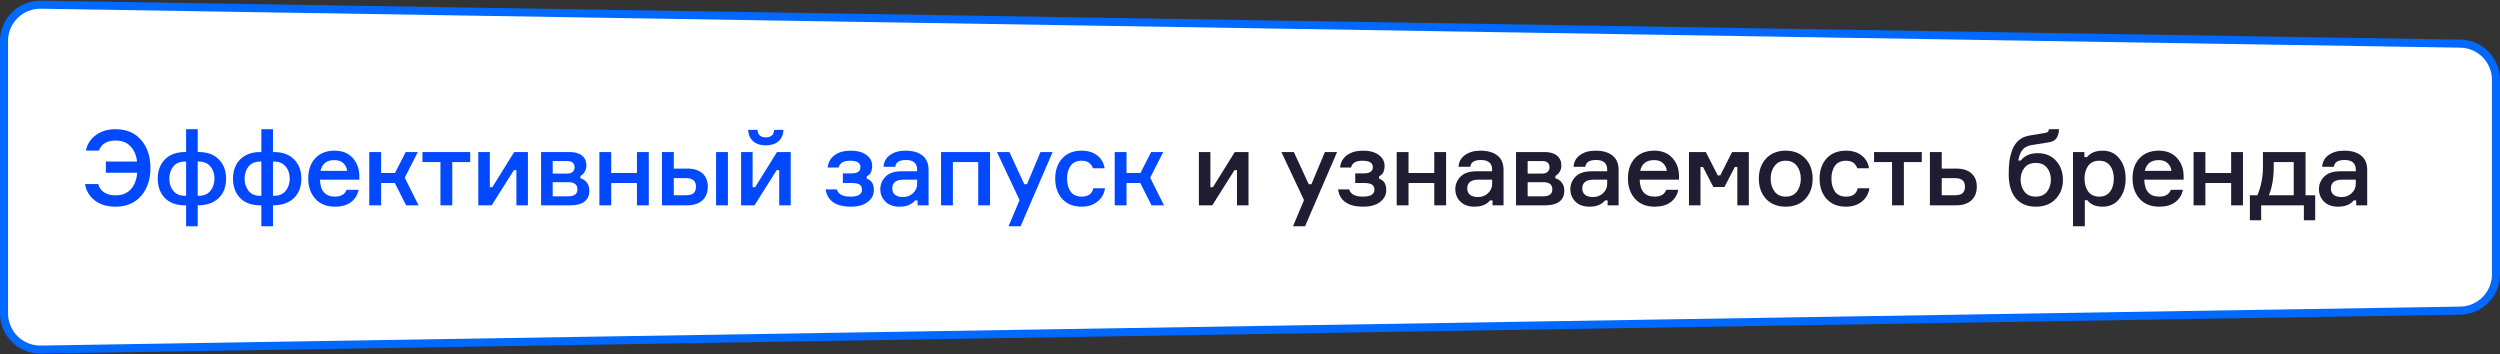 <?xml version="1.0" encoding="UTF-8"?> <svg xmlns="http://www.w3.org/2000/svg" width="621" height="88" viewBox="0 0 621 88" fill="none"><rect x="0" y="0" width="621" height="88" fill="#333333" stroke="none"/> <path d="M1 10.162C1 5.135 5.118 1.083 10.145 1.163L611.145 10.841C616.058 10.921 620 14.926 620 19.84V68.16C620 73.074 616.058 77.079 611.145 77.159L10.145 86.837C5.118 86.917 1 82.865 1 77.838V10.162Z" fill="white" stroke="#0069FF" stroke-width="2"></path> <path d="M21.118 45.722H24.394C24.637 46.606 25.131 47.299 25.876 47.802C26.621 48.287 27.557 48.53 28.684 48.53C30.331 48.53 31.613 48.01 32.532 46.97C33.451 45.93 33.962 44.578 34.066 42.914H26.292V40.132H34.04C33.867 38.572 33.329 37.315 32.428 36.362C31.527 35.391 30.296 34.906 28.736 34.906C26.587 34.906 25.2 35.738 24.576 37.402H21.326C21.673 35.79 22.505 34.507 23.822 33.554C25.139 32.583 26.76 32.098 28.684 32.098C31.405 32.098 33.529 32.991 35.054 34.776C36.597 36.544 37.368 38.858 37.368 41.718C37.368 44.561 36.597 46.875 35.054 48.66C33.511 50.445 31.379 51.338 28.658 51.338C26.613 51.338 24.914 50.827 23.562 49.804C22.21 48.764 21.395 47.403 21.118 45.722ZM49.113 51V56.2H46.227V51H45.915C43.8 51 42.145 50.393 40.949 49.18C39.77 47.949 39.181 46.346 39.181 44.37C39.181 42.429 39.762 40.851 40.923 39.638C42.102 38.425 43.74 37.801 45.837 37.766H46.227V32.098H49.113V37.766H49.503C51.6 37.801 53.23 38.425 54.391 39.638C55.57 40.834 56.159 42.411 56.159 44.37C56.159 46.415 55.535 48.036 54.287 49.232C53.056 50.411 51.332 51 49.113 51ZM43.055 41.354C42.396 42.151 42.067 43.157 42.067 44.37C42.067 45.583 42.396 46.597 43.055 47.412C43.714 48.227 44.658 48.634 45.889 48.634H46.227V40.132H45.915C44.667 40.132 43.714 40.539 43.055 41.354ZM49.113 48.634H49.399C50.647 48.634 51.6 48.227 52.259 47.412C52.935 46.597 53.273 45.583 53.273 44.37C53.273 43.157 52.935 42.151 52.259 41.354C51.6 40.539 50.647 40.132 49.399 40.132H49.113V48.634ZM67.808 51V56.2H64.921V51H64.609C62.495 51 60.84 50.393 59.644 49.18C58.465 47.949 57.876 46.346 57.876 44.37C57.876 42.429 58.456 40.851 59.617 39.638C60.796 38.425 62.434 37.801 64.531 37.766H64.921V32.098H67.808V37.766H68.198C70.295 37.801 71.924 38.425 73.085 39.638C74.264 40.834 74.853 42.411 74.853 44.37C74.853 46.415 74.23 48.036 72.981 49.232C71.751 50.411 70.026 51 67.808 51ZM61.749 41.354C61.091 42.151 60.761 43.157 60.761 44.37C60.761 45.583 61.091 46.597 61.749 47.412C62.408 48.227 63.353 48.634 64.584 48.634H64.921V40.132H64.609C63.361 40.132 62.408 40.539 61.749 41.354ZM67.808 48.634H68.094C69.341 48.634 70.295 48.227 70.954 47.412C71.629 46.597 71.968 45.583 71.968 44.37C71.968 43.157 71.629 42.151 70.954 41.354C70.295 40.539 69.341 40.132 68.094 40.132H67.808V48.634ZM89.258 43.642V44.63H79.482C79.569 47.438 80.808 48.842 83.2 48.842C84.708 48.842 85.67 48.279 86.086 47.152H89.076C88.816 48.435 88.183 49.457 87.178 50.22C86.173 50.965 84.838 51.338 83.174 51.338C81.129 51.338 79.517 50.688 78.338 49.388C77.159 48.088 76.57 46.389 76.57 44.292C76.57 42.212 77.151 40.548 78.312 39.3C79.491 38.052 81.085 37.428 83.096 37.428C85.003 37.428 86.493 38.017 87.568 39.196C88.66 40.357 89.223 41.839 89.258 43.642ZM83.07 39.768C81.163 39.768 80.011 40.661 79.612 42.446H86.242C86.138 41.666 85.817 41.025 85.28 40.522C84.743 40.019 84.006 39.768 83.07 39.768ZM100.88 51L98.072 45.462H94.666V51H91.728V37.766H94.666V42.966H98.124L100.776 37.766H103.792L100.542 44.136L103.974 51H100.88ZM104.935 40.262V37.766H116.791V40.262H112.345V51H109.407V40.262H104.935ZM122.137 51H118.809V37.766H121.669V46.502H122.293L127.727 37.766H131.133V51H128.273V42.264H127.649L122.137 51ZM144.182 43.694V44.292C144.841 44.465 145.369 44.821 145.768 45.358C146.184 45.878 146.392 46.545 146.392 47.36C146.392 48.556 145.985 49.466 145.17 50.09C144.373 50.697 143.22 51 141.712 51H134.406V37.766H141.478C142.813 37.766 143.844 38.061 144.572 38.65C145.3 39.239 145.664 40.063 145.664 41.12C145.664 41.709 145.517 42.238 145.222 42.706C144.945 43.157 144.598 43.486 144.182 43.694ZM137.292 48.764H141.166C142.674 48.764 143.428 48.183 143.428 47.022C143.428 45.843 142.674 45.254 141.166 45.254H137.292V48.764ZM137.292 40.002V43.122H140.854C141.495 43.122 141.963 42.975 142.258 42.68C142.57 42.385 142.726 42.013 142.726 41.562C142.726 40.522 142.102 40.002 140.854 40.002H137.292ZM161.158 51H158.22V45.462H151.824V51H148.886V37.766H151.824V42.966H158.22V37.766H161.158V51ZM164.432 37.766H167.37V41.874H170.672C172.336 41.874 173.61 42.273 174.494 43.07C175.378 43.85 175.82 44.951 175.82 46.372C175.82 47.811 175.369 48.946 174.468 49.778C173.584 50.593 172.318 51 170.672 51H164.432V37.766ZM167.37 44.24V48.504H170.256C171.209 48.504 171.885 48.331 172.284 47.984C172.682 47.62 172.882 47.083 172.882 46.372C172.882 45.661 172.682 45.133 172.284 44.786C171.885 44.422 171.209 44.24 170.256 44.24H167.37ZM177.874 37.766H180.812V51H177.874V37.766ZM187.419 51H184.091V37.766H186.951V46.502H187.575L193.009 37.766H196.415V51H193.555V42.264H192.931L187.419 51ZM192.307 32.254H194.621C194.552 33.467 194.136 34.412 193.373 35.088C192.611 35.764 191.562 36.102 190.227 36.102C188.893 36.102 187.844 35.764 187.081 35.088C186.319 34.412 185.903 33.467 185.833 32.254H188.147C188.234 33.502 188.927 34.126 190.227 34.126C191.527 34.126 192.221 33.502 192.307 32.254ZM213.737 41.51C213.737 40.453 212.879 39.924 211.163 39.924C209.516 39.924 208.571 40.487 208.329 41.614H205.599C205.737 40.279 206.318 39.248 207.341 38.52C208.363 37.792 209.689 37.428 211.319 37.428C212.965 37.428 214.265 37.783 215.219 38.494C216.172 39.205 216.649 40.097 216.649 41.172C216.649 42.541 216.198 43.408 215.297 43.772V44.396C216.475 44.743 217.065 45.696 217.065 47.256C217.065 48.435 216.545 49.414 215.505 50.194C214.482 50.957 213.095 51.338 211.345 51.338C209.455 51.338 207.982 50.965 206.925 50.22C205.885 49.457 205.278 48.4 205.105 47.048H207.861C208.207 48.244 209.334 48.842 211.241 48.842C213.165 48.842 214.127 48.261 214.127 47.1C214.127 46.545 213.936 46.138 213.555 45.878C213.173 45.601 212.532 45.462 211.631 45.462H209.369V43.07H211.501C212.991 43.07 213.737 42.55 213.737 41.51ZM227.927 51V49.778H227.303C226.471 50.818 225.171 51.338 223.403 51.338C221.947 51.338 220.795 50.922 219.945 50.09C219.096 49.241 218.671 48.209 218.671 46.996C218.671 45.8 219.105 44.76 219.971 43.876C220.838 42.992 222.155 42.55 223.923 42.55H227.823V42.16C227.823 40.548 226.896 39.742 225.041 39.742C223.395 39.742 222.511 40.305 222.389 41.432H219.477C219.547 40.201 220.075 39.231 221.063 38.52C222.069 37.792 223.36 37.428 224.937 37.428C226.723 37.428 228.118 37.827 229.123 38.624C230.146 39.421 230.657 40.617 230.657 42.212V51H227.927ZM224.313 48.946C225.301 48.946 226.133 48.625 226.809 47.984C227.485 47.343 227.823 46.563 227.823 45.644V44.63H224.443C222.571 44.63 221.635 45.358 221.635 46.814C221.635 47.49 221.869 48.019 222.337 48.4C222.805 48.764 223.464 48.946 224.313 48.946ZM245.926 51H242.988V40.262H236.696V51H233.758V37.766H245.926V51ZM253.519 56.2H250.529L253.259 49.7L247.643 37.766H250.737L254.429 45.748H255.105L258.459 37.766H261.475L253.519 56.2ZM271.58 46.762H274.492C274.284 48.149 273.651 49.258 272.594 50.09C271.554 50.922 270.245 51.338 268.668 51.338C266.64 51.338 265.036 50.697 263.858 49.414C262.696 48.114 262.116 46.433 262.116 44.37C262.116 42.307 262.696 40.635 263.858 39.352C265.036 38.069 266.64 37.428 268.668 37.428C270.262 37.428 271.562 37.827 272.568 38.624C273.59 39.421 274.197 40.479 274.388 41.796H271.476C271.042 40.548 270.115 39.924 268.694 39.924C267.463 39.924 266.544 40.34 265.938 41.172C265.348 42.004 265.054 43.061 265.054 44.344C265.054 45.661 265.348 46.745 265.938 47.594C266.544 48.426 267.463 48.842 268.694 48.842C270.323 48.842 271.285 48.149 271.58 46.762ZM286.045 51L283.237 45.462H279.831V51H276.893V37.766H279.831V42.966H283.289L285.941 37.766H288.957L285.707 44.136L289.139 51H286.045Z" fill="#0148FF"></path> <path d="M301.132 51H297.804V37.766H300.664V46.502H301.288L306.722 37.766H310.128V51H307.268V42.264H306.644L301.132 51ZM324.173 56.2H321.183L323.913 49.7L318.297 37.766H321.391L325.083 45.748H325.759L329.113 37.766H332.129L324.173 56.2ZM341.015 41.51C341.015 40.453 340.157 39.924 338.441 39.924C336.794 39.924 335.849 40.487 335.607 41.614H332.877C333.015 40.279 333.596 39.248 334.619 38.52C335.641 37.792 336.967 37.428 338.597 37.428C340.243 37.428 341.543 37.783 342.497 38.494C343.45 39.205 343.927 40.097 343.927 41.172C343.927 42.541 343.476 43.408 342.575 43.772V44.396C343.753 44.743 344.343 45.696 344.343 47.256C344.343 48.435 343.823 49.414 342.783 50.194C341.76 50.957 340.373 51.338 338.623 51.338C336.733 51.338 335.26 50.965 334.203 50.22C333.163 49.457 332.556 48.4 332.383 47.048H335.139C335.485 48.244 336.612 48.842 338.519 48.842C340.443 48.842 341.405 48.261 341.405 47.1C341.405 46.545 341.214 46.138 340.833 45.878C340.451 45.601 339.81 45.462 338.909 45.462H336.647V43.07H338.779C340.269 43.07 341.015 42.55 341.015 41.51ZM359.21 51H356.272V45.462H349.876V51H346.938V37.766H349.876V42.966H356.272V37.766H359.21V51ZM370.752 51V49.778H370.128C369.296 50.818 367.996 51.338 366.228 51.338C364.772 51.338 363.619 50.922 362.77 50.09C361.92 49.241 361.496 48.209 361.496 46.996C361.496 45.8 361.929 44.76 362.796 43.876C363.662 42.992 364.98 42.55 366.748 42.55H370.648V42.16C370.648 40.548 369.72 39.742 367.866 39.742C366.219 39.742 365.335 40.305 365.214 41.432H362.302C362.371 40.201 362.9 39.231 363.888 38.52C364.893 37.792 366.184 37.428 367.762 37.428C369.547 37.428 370.942 37.827 371.948 38.624C372.97 39.421 373.482 40.617 373.482 42.212V51H370.752ZM367.138 48.946C368.126 48.946 368.958 48.625 369.634 47.984C370.31 47.343 370.648 46.563 370.648 45.644V44.63H367.268C365.396 44.63 364.46 45.358 364.46 46.814C364.46 47.49 364.694 48.019 365.162 48.4C365.63 48.764 366.288 48.946 367.138 48.946ZM386.359 43.694V44.292C387.017 44.465 387.546 44.821 387.945 45.358C388.361 45.878 388.569 46.545 388.569 47.36C388.569 48.556 388.161 49.466 387.347 50.09C386.549 50.697 385.397 51 383.889 51H376.583V37.766H383.655C384.989 37.766 386.021 38.061 386.749 38.65C387.477 39.239 387.841 40.063 387.841 41.12C387.841 41.709 387.693 42.238 387.399 42.706C387.121 43.157 386.775 43.486 386.359 43.694ZM379.469 48.764H383.343C384.851 48.764 385.605 48.183 385.605 47.022C385.605 45.843 384.851 45.254 383.343 45.254H379.469V48.764ZM379.469 40.002V43.122H383.031C383.672 43.122 384.14 42.975 384.435 42.68C384.747 42.385 384.903 42.013 384.903 41.562C384.903 40.522 384.279 40.002 383.031 40.002H379.469ZM399.33 51V49.778H398.706C397.874 50.818 396.574 51.338 394.806 51.338C393.35 51.338 392.198 50.922 391.348 50.09C390.499 49.241 390.074 48.209 390.074 46.996C390.074 45.8 390.508 44.76 391.374 43.876C392.241 42.992 393.558 42.55 395.326 42.55H399.226V42.16C399.226 40.548 398.299 39.742 396.444 39.742C394.798 39.742 393.914 40.305 393.792 41.432H390.88C390.95 40.201 391.478 39.231 392.466 38.52C393.472 37.792 394.763 37.428 396.34 37.428C398.126 37.428 399.521 37.827 400.526 38.624C401.549 39.421 402.06 40.617 402.06 42.212V51H399.33ZM395.716 48.946C396.704 48.946 397.536 48.625 398.212 47.984C398.888 47.343 399.226 46.563 399.226 45.644V44.63H395.846C393.974 44.63 393.038 45.358 393.038 46.814C393.038 47.49 393.272 48.019 393.74 48.4C394.208 48.764 394.867 48.946 395.716 48.946ZM417.069 43.642V44.63H407.293C407.38 47.438 408.619 48.842 411.011 48.842C412.519 48.842 413.481 48.279 413.897 47.152H416.887C416.627 48.435 415.995 49.457 414.989 50.22C413.984 50.965 412.649 51.338 410.985 51.338C408.94 51.338 407.328 50.688 406.149 49.388C404.971 48.088 404.381 46.389 404.381 44.292C404.381 42.212 404.962 40.548 406.123 39.3C407.302 38.052 408.897 37.428 410.907 37.428C412.814 37.428 414.305 38.017 415.379 39.196C416.471 40.357 417.035 41.839 417.069 43.642ZM410.881 39.768C408.975 39.768 407.822 40.661 407.423 42.446H414.053C413.949 41.666 413.629 41.025 413.091 40.522C412.554 40.019 411.817 39.768 410.881 39.768ZM419.54 51V37.766H423.726L426.69 43.564H427.314L430.252 37.766H434.412V51H431.552V41.484H430.928L428.354 46.45H425.598L423.024 41.484H422.4V51H419.54ZM438.69 39.378C439.903 38.078 441.532 37.428 443.578 37.428C445.623 37.428 447.244 38.078 448.44 39.378C449.653 40.661 450.26 42.325 450.26 44.37C450.26 46.433 449.653 48.114 448.44 49.414C447.244 50.697 445.623 51.338 443.578 51.338C441.532 51.338 439.903 50.697 438.69 49.414C437.494 48.114 436.896 46.433 436.896 44.37C436.896 42.325 437.494 40.661 438.69 39.378ZM440.796 47.568C441.437 48.417 442.364 48.842 443.578 48.842C444.791 48.842 445.718 48.417 446.36 47.568C447.001 46.701 447.322 45.635 447.322 44.37C447.322 43.122 447.001 42.073 446.36 41.224C445.718 40.357 444.791 39.924 443.578 39.924C442.364 39.924 441.437 40.357 440.796 41.224C440.154 42.073 439.834 43.122 439.834 44.37C439.834 45.635 440.154 46.701 440.796 47.568ZM461.449 46.762H464.361C464.153 48.149 463.52 49.258 462.463 50.09C461.423 50.922 460.114 51.338 458.537 51.338C456.509 51.338 454.905 50.697 453.727 49.414C452.565 48.114 451.985 46.433 451.985 44.37C451.985 42.307 452.565 40.635 453.727 39.352C454.905 38.069 456.509 37.428 458.537 37.428C460.131 37.428 461.431 37.827 462.437 38.624C463.459 39.421 464.066 40.479 464.257 41.796H461.345C460.911 40.548 459.984 39.924 458.563 39.924C457.332 39.924 456.413 40.34 455.807 41.172C455.217 42.004 454.923 43.061 454.923 44.344C454.923 45.661 455.217 46.745 455.807 47.594C456.413 48.426 457.332 48.842 458.563 48.842C460.192 48.842 461.154 48.149 461.449 46.762ZM465.514 40.262V37.766H477.37V40.262H472.924V51H469.986V40.262H465.514ZM482.326 37.766V41.874H485.888C487.552 41.874 488.826 42.273 489.71 43.07C490.594 43.85 491.036 44.951 491.036 46.372C491.036 47.811 490.586 48.946 489.684 49.778C488.8 50.593 487.535 51 485.888 51H479.388V37.766H482.326ZM482.326 48.504H485.472C486.426 48.504 487.102 48.331 487.5 47.984C487.899 47.62 488.098 47.083 488.098 46.372C488.098 45.661 487.899 45.133 487.5 44.786C487.102 44.422 486.426 44.24 485.472 44.24H482.326V48.504ZM506.162 38.052C508.069 38.052 509.586 38.676 510.712 39.924C511.856 41.172 512.428 42.767 512.428 44.708C512.428 46.632 511.813 48.218 510.582 49.466C509.369 50.714 507.748 51.338 505.72 51.338C503.571 51.338 501.907 50.645 500.728 49.258C499.55 47.871 498.96 45.869 498.96 43.252C498.96 42.039 499.021 40.955 499.142 40.002C499.281 39.049 499.524 38.104 499.87 37.168C500.234 36.215 500.772 35.435 501.482 34.828C502.21 34.221 503.112 33.831 504.186 33.658L507.644 33.086C508.13 33.017 508.459 32.921 508.632 32.8C508.806 32.679 508.91 32.445 508.944 32.098H511.466C511.414 33.017 511.206 33.753 510.842 34.308C510.496 34.863 509.82 35.218 508.814 35.374L504.602 36.05C503.614 36.206 502.869 36.605 502.366 37.246C501.864 37.87 501.526 38.745 501.352 39.872H501.976C502.912 38.659 504.308 38.052 506.162 38.052ZM505.694 48.842C506.908 48.842 507.835 48.435 508.476 47.62C509.118 46.805 509.438 45.809 509.438 44.63C509.438 43.451 509.118 42.463 508.476 41.666C507.835 40.869 506.908 40.47 505.694 40.47C504.464 40.47 503.528 40.869 502.886 41.666C502.245 42.463 501.924 43.451 501.924 44.63C501.924 45.809 502.245 46.805 502.886 47.62C503.528 48.435 504.464 48.842 505.694 48.842ZM521.457 39.924C520.244 39.924 519.325 40.349 518.701 41.198C518.094 42.047 517.791 43.105 517.791 44.37C517.791 45.653 518.094 46.719 518.701 47.568C519.325 48.417 520.244 48.842 521.457 48.842C522.618 48.842 523.511 48.435 524.135 47.62C524.759 46.788 525.071 45.705 525.071 44.37C525.071 43.035 524.759 41.961 524.135 41.146C523.511 40.331 522.618 39.924 521.457 39.924ZM514.931 37.766H517.765V39.04H518.389C519.256 37.965 520.556 37.428 522.289 37.428C524.04 37.428 525.426 38.078 526.449 39.378C527.489 40.678 528.009 42.342 528.009 44.37C528.009 46.415 527.489 48.088 526.449 49.388C525.426 50.688 524.04 51.338 522.289 51.338C520.573 51.338 519.308 50.801 518.493 49.726H517.869V56.2H514.931V37.766ZM542.411 43.642V44.63H532.635C532.721 47.438 533.961 48.842 536.353 48.842C537.861 48.842 538.823 48.279 539.239 47.152H542.229C541.969 48.435 541.336 49.457 540.331 50.22C539.325 50.965 537.991 51.338 536.327 51.338C534.281 51.338 532.669 50.688 531.491 49.388C530.312 48.088 529.723 46.389 529.723 44.292C529.723 42.212 530.303 40.548 531.465 39.3C532.643 38.052 534.238 37.428 536.249 37.428C538.155 37.428 539.646 38.017 540.721 39.196C541.813 40.357 542.376 41.839 542.411 43.642ZM536.223 39.768C534.316 39.768 533.163 40.661 532.765 42.446H539.395C539.291 41.666 538.97 41.025 538.433 40.522C537.895 40.019 537.159 39.768 536.223 39.768ZM557.153 51H554.215V45.462H547.819V51H544.881V37.766H547.819V42.966H554.215V37.766H557.153V51ZM572.699 48.504H575.091V54.718H572.283V51H561.675V54.718H558.867V48.504H560.739C561.658 46.303 562.117 43.963 562.117 41.484V37.766H572.699V48.504ZM569.761 48.504V40.262H564.795V41.51C564.795 44.197 564.396 46.528 563.599 48.504H569.761ZM585.282 51V49.778H584.658C583.826 50.818 582.526 51.338 580.758 51.338C579.302 51.338 578.15 50.922 577.3 50.09C576.451 49.241 576.026 48.209 576.026 46.996C576.026 45.8 576.46 44.76 577.326 43.876C578.193 42.992 579.51 42.55 581.278 42.55H585.178V42.16C585.178 40.548 584.251 39.742 582.396 39.742C580.75 39.742 579.866 40.305 579.744 41.432H576.832C576.902 40.201 577.43 39.231 578.418 38.52C579.424 37.792 580.715 37.428 582.292 37.428C584.078 37.428 585.473 37.827 586.478 38.624C587.501 39.421 588.012 40.617 588.012 42.212V51H585.282ZM581.668 48.946C582.656 48.946 583.488 48.625 584.164 47.984C584.84 47.343 585.178 46.563 585.178 45.644V44.63H581.798C579.926 44.63 578.99 45.358 578.99 46.814C578.99 47.49 579.224 48.019 579.692 48.4C580.16 48.764 580.819 48.946 581.668 48.946Z" fill="#1F1D31"></path> </svg> 